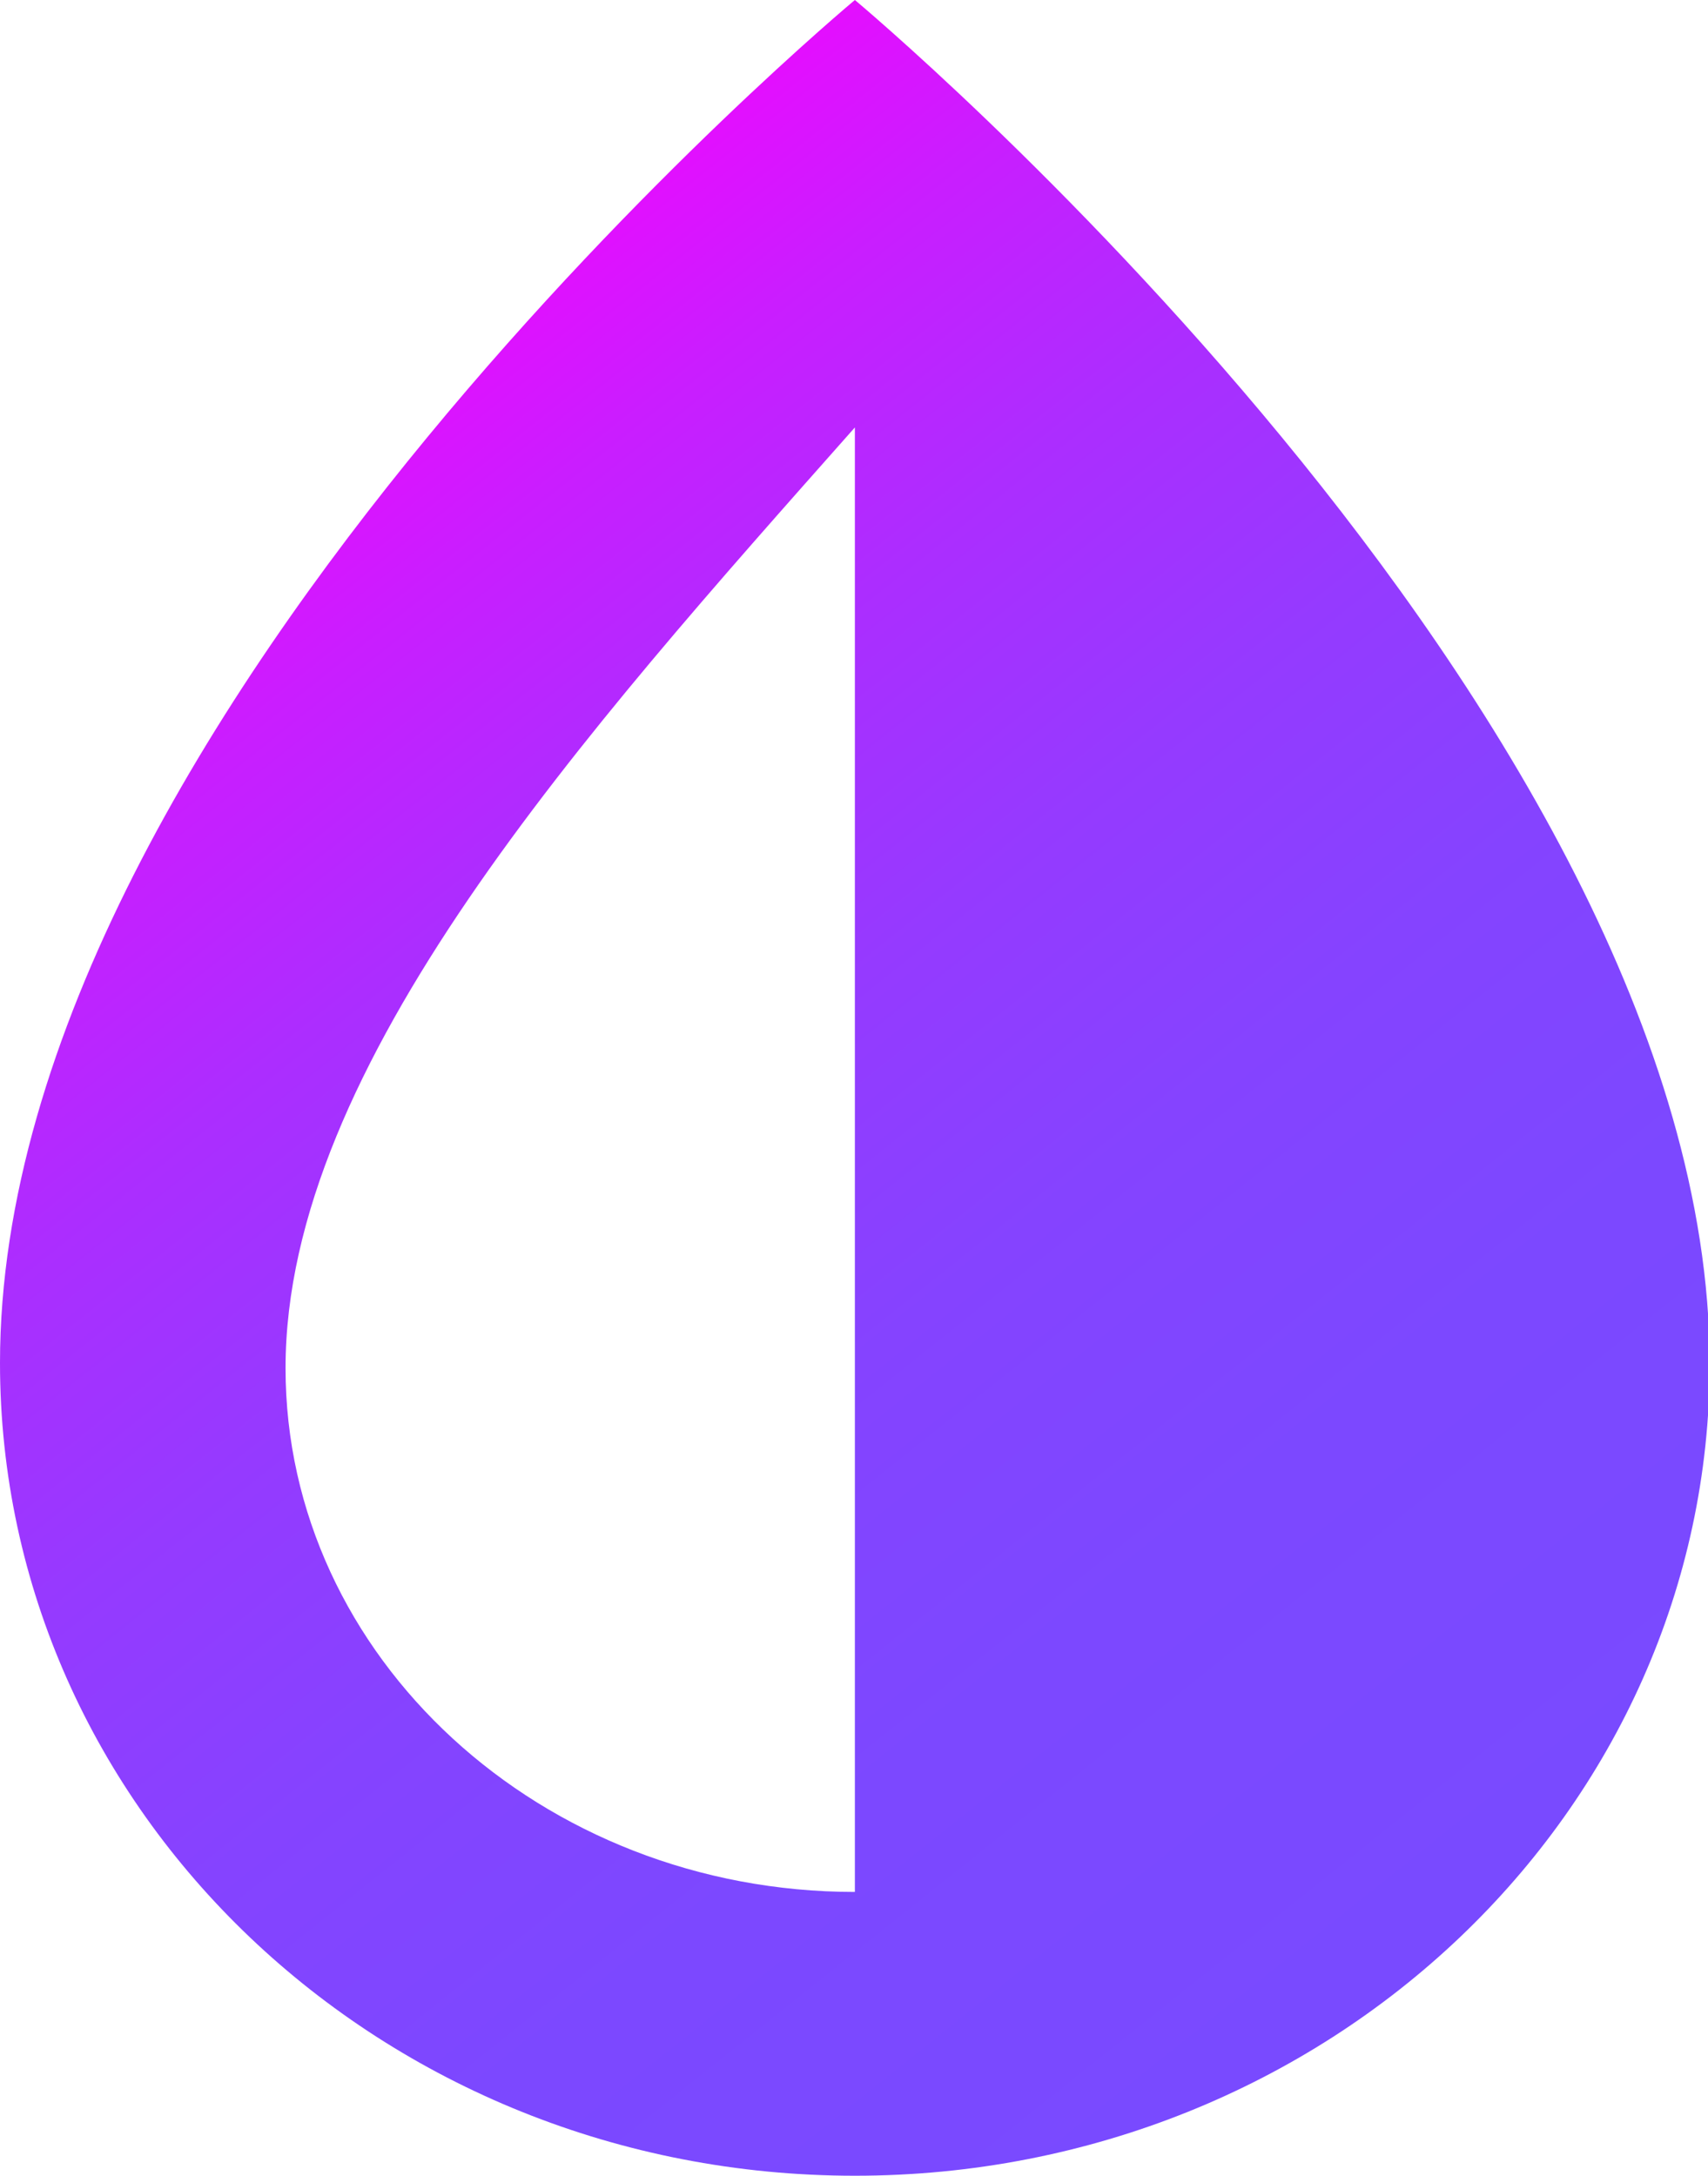 <?xml version="1.0" encoding="UTF-8"?>
<svg id="Layer_1" data-name="Layer 1" xmlns="http://www.w3.org/2000/svg" xmlns:xlink="http://www.w3.org/1999/xlink" viewBox="0 0 9.75 12.42">
  <defs>
    <style>
      .cls-1 {
        fill: url(#linear-gradient);
      }
    </style>
    <linearGradient id="linear-gradient" x1=".62" y1="2.11" x2="8.25" y2="11.67" gradientUnits="userSpaceOnUse">
      <stop offset="0" stop-color="#f0f"/>
      <stop offset=".05" stop-color="#ed09ff"/>
      <stop offset=".17" stop-color="#ca1dff"/>
      <stop offset=".3" stop-color="#ac2dff"/>
      <stop offset=".44" stop-color="#953aff"/>
      <stop offset=".58" stop-color="#8543ff"/>
      <stop offset=".74" stop-color="#7c48ff"/>
      <stop offset=".96" stop-color="#794aff"/>
    </linearGradient>
  </defs>
  <path class="cls-1" d="M4.88,0S0,4.06,0,7.78c0,2.56,2.18,4.64,4.88,4.64s4.88-2.08,4.88-4.64C9.75,4.06,4.88,0,4.88,0ZM1.63,7.81c0-1.73,1.7-3.62,3.25-5.37v8.36c-1.79,0-3.25-1.34-3.25-2.99Z"/>
</svg>